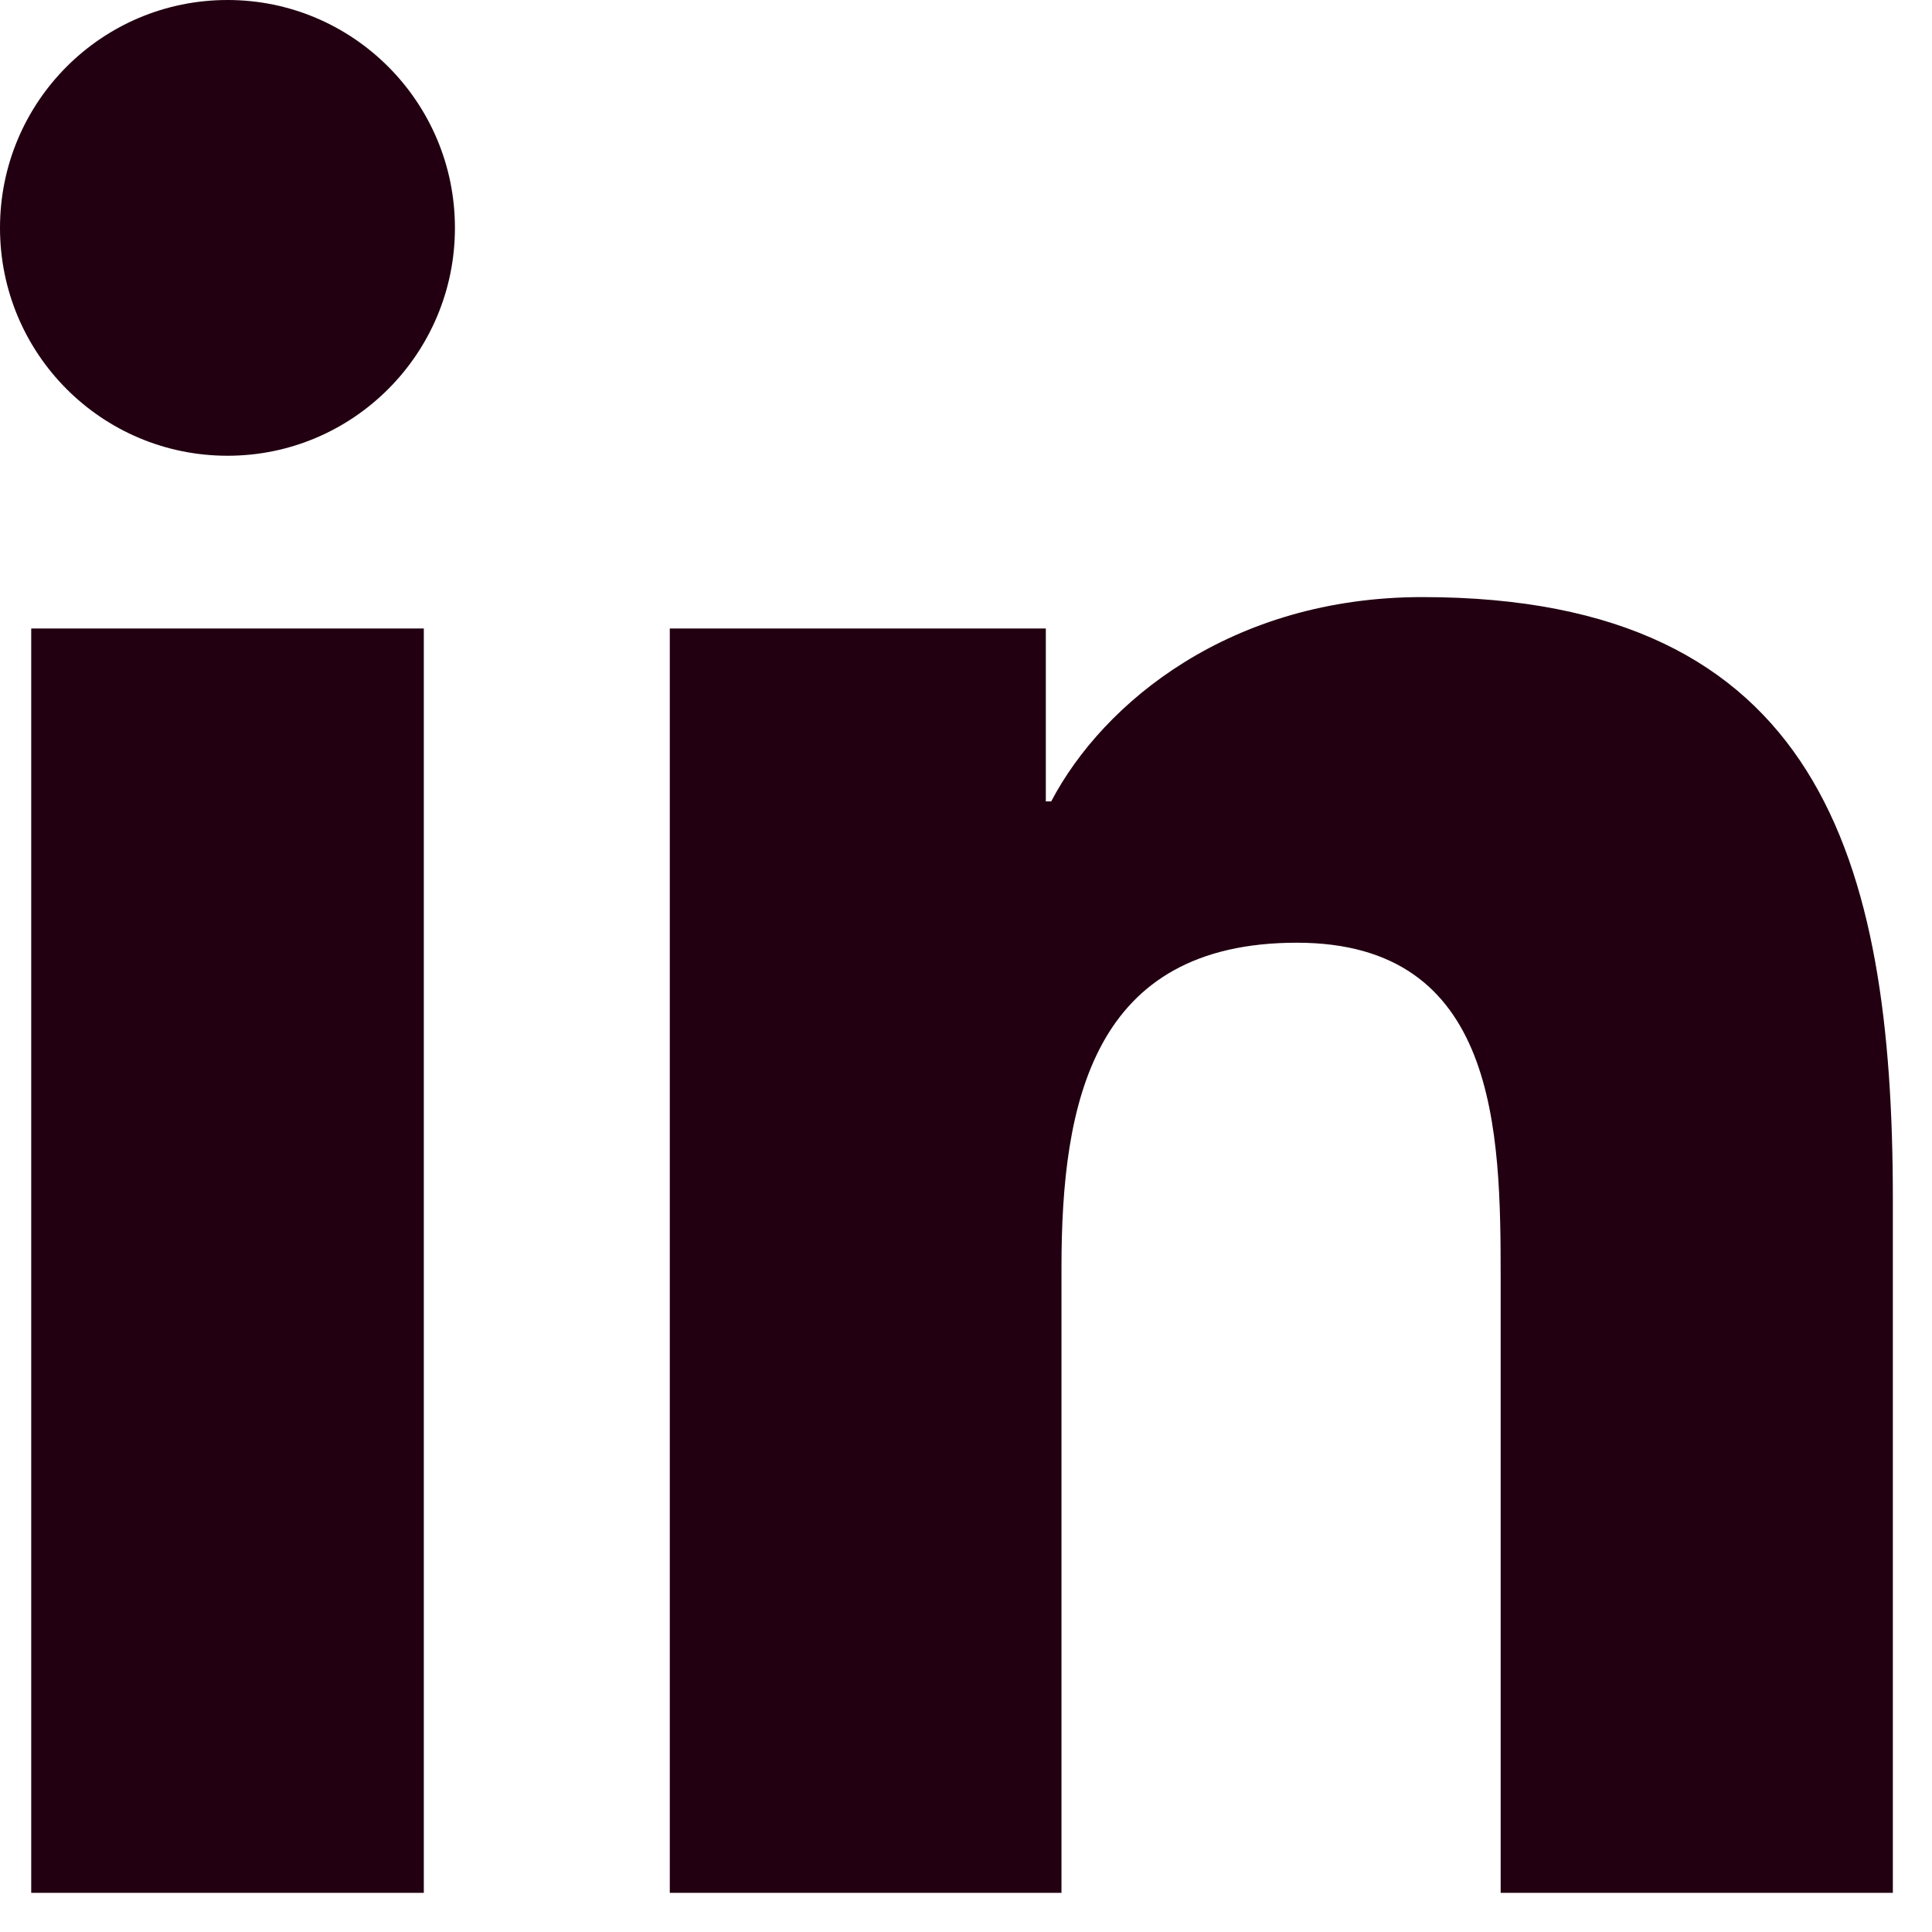 <svg width="19" height="19" viewBox="0 0 19 19" fill="none" xmlns="http://www.w3.org/2000/svg">
<path fill-rule="evenodd" clip-rule="evenodd" d="M0.307 18.615H4.168V6.181H0.307V18.615ZM18.615 18.615V11.796C18.615 8.447 17.893 5.872 13.988 5.872C12.111 5.872 10.852 6.903 10.338 7.881H10.285V6.181H6.587V18.615H10.439V12.465C10.439 10.842 10.746 9.271 12.754 9.271C14.733 9.271 14.758 11.126 14.758 12.568V18.615H18.615ZM2.238 4.482C3.472 4.482 4.474 3.478 4.474 2.241C4.474 1.004 3.472 0 2.238 0C0.999 0 0 1.004 0 2.241C0 3.478 0.999 4.482 2.238 4.482Z" fill="#220011"/>
</svg>
